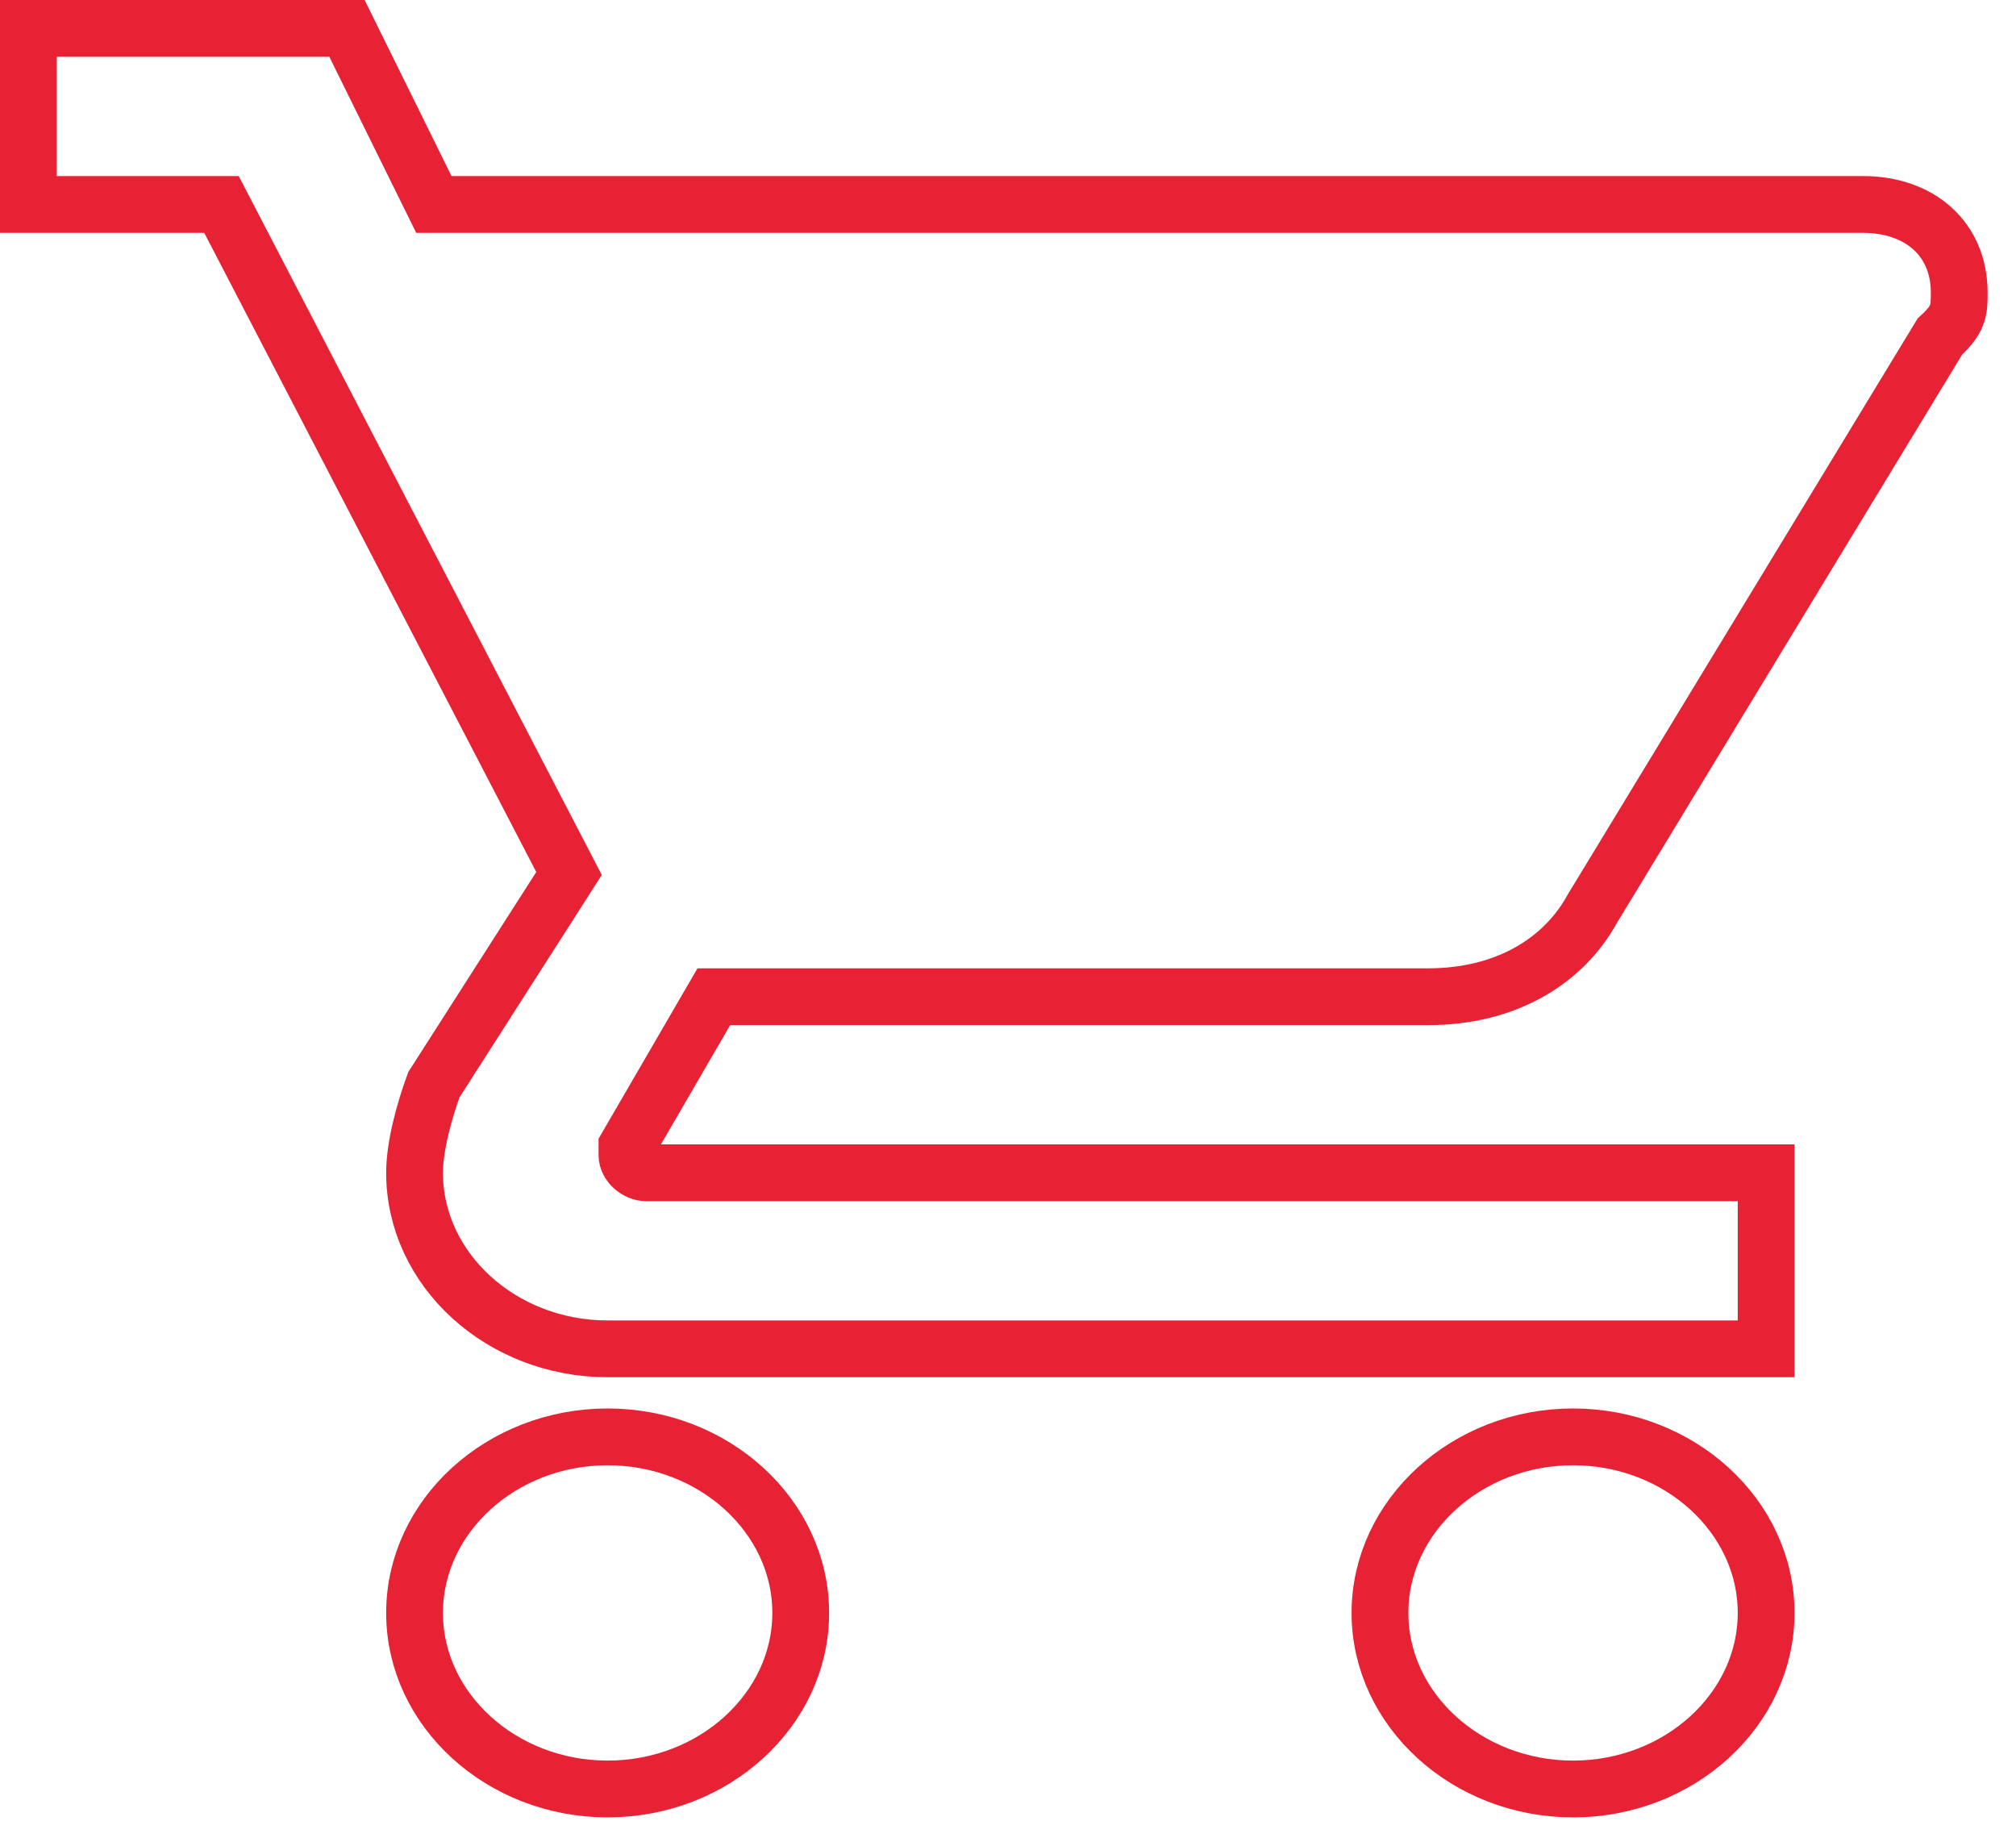 <svg 
 xmlns="http://www.w3.org/2000/svg"
 xmlns:xlink="http://www.w3.org/1999/xlink"
 width="35.5px" height="32.5px">
<path fill-rule="evenodd"  stroke="rgb(231, 34, 52)" stroke-width="1px" stroke-linecap="butt" stroke-linejoin="miter" fill="none"
 d="M10.700,25.300 C8.830,25.300 7.300,26.695 7.300,28.400 C7.300,30.105 8.830,31.500 10.700,31.500 C12.570,31.500 14.100,30.105 14.100,28.400 C14.100,26.695 12.570,25.300 10.700,25.300 ZM0.500,0.500 L0.500,3.600 L3.900,3.600 L10.020,15.380 L7.640,19.100 C7.470,19.565 7.300,20.185 7.300,20.650 C7.300,22.355 8.830,23.750 10.700,23.750 L31.100,23.750 L31.100,20.650 L11.380,20.650 C11.210,20.650 11.040,20.495 11.040,20.340 L11.040,20.185 L12.570,17.550 L25.150,17.550 C26.510,17.550 27.530,16.930 28.040,16.000 L34.160,5.925 C34.500,5.615 34.500,5.460 34.500,5.150 C34.500,4.220 33.820,3.600 32.800,3.600 L7.640,3.600 L6.110,0.500 L0.500,0.500 ZM27.700,25.300 C25.830,25.300 24.300,26.695 24.300,28.400 C24.300,30.105 25.830,31.500 27.700,31.500 C29.570,31.500 31.100,30.105 31.100,28.400 C31.100,26.695 29.570,25.300 27.700,25.300 Z"/>
</svg>
